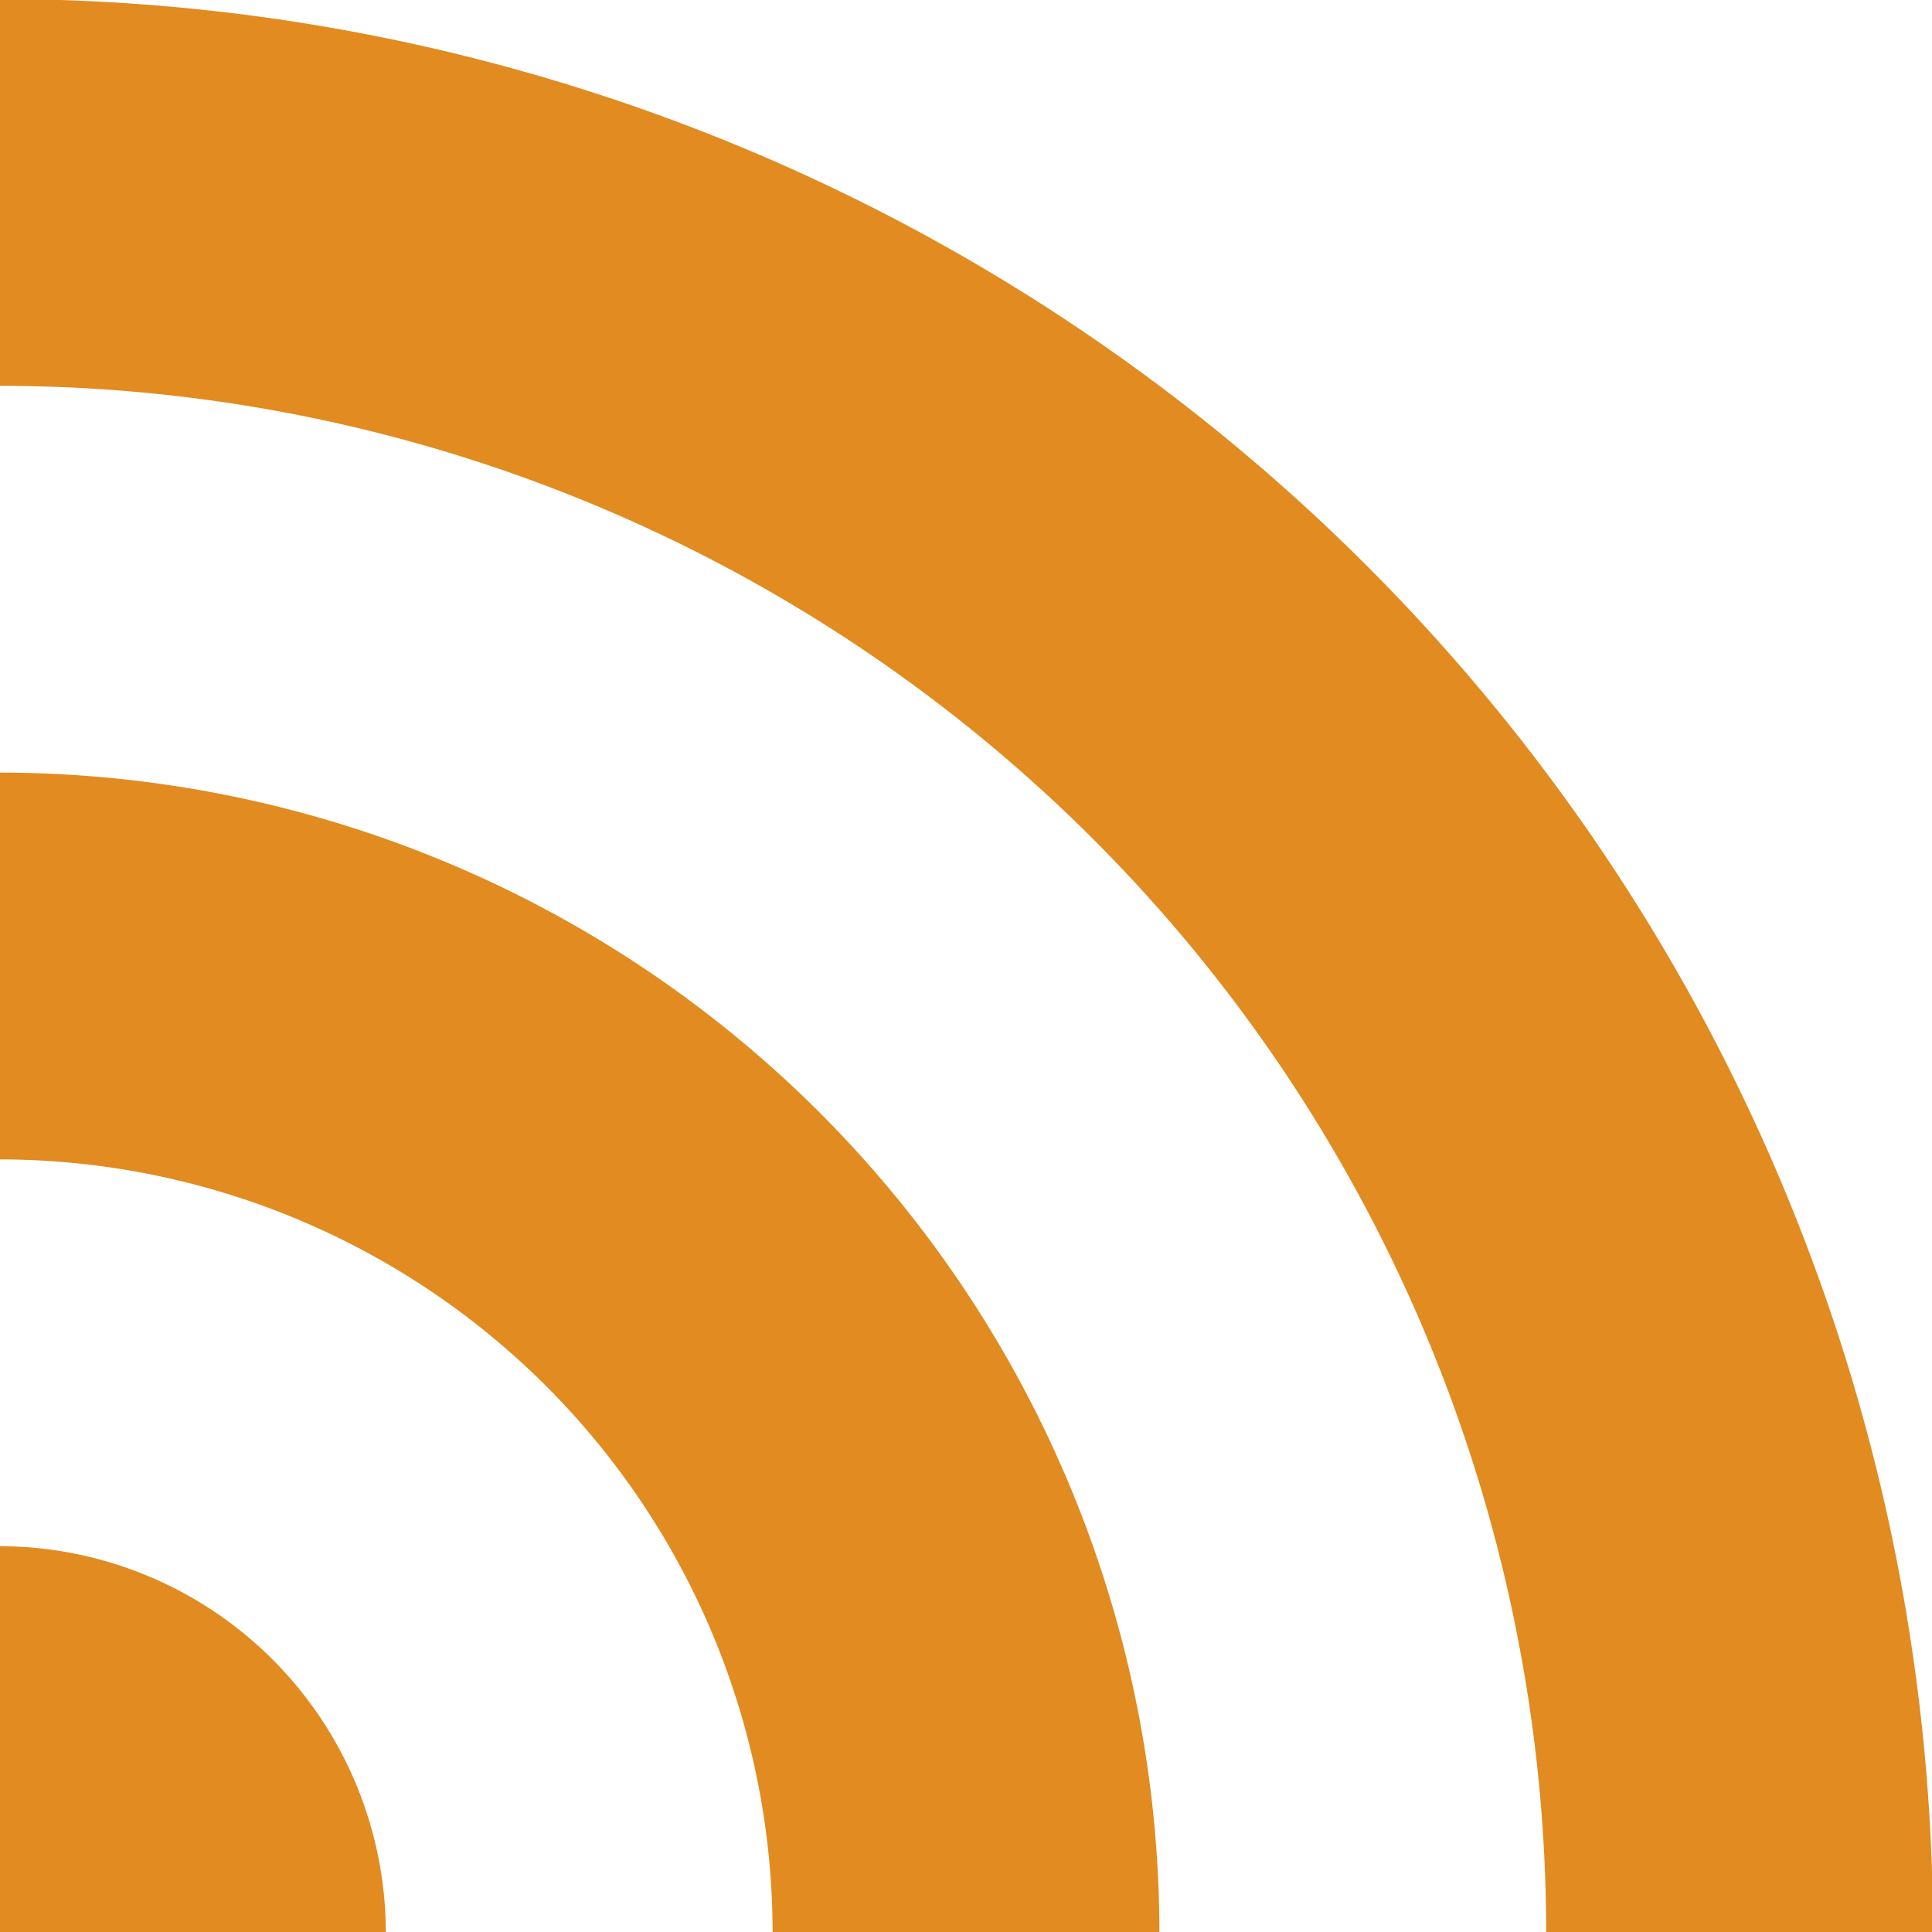 <svg id="RSS" xmlns="http://www.w3.org/2000/svg" width="79.92" height="79.92" viewBox="0 0 79.92 79.92"><defs><style>.cls-1{fill:#e18b20;}</style></defs><title>ico_rss</title><path class="cls-1" d="M0,0V16A64,64,0,0,1,64,80H80A80,80,0,0,0,0,0Z" transform="translate(-0.04 -0.04)"/><path class="cls-1" d="M0,32V48A32,32,0,0,1,32,80H48A48,48,0,0,0,0,32Z" transform="translate(-0.04 -0.04)"/><path class="cls-1" d="M0,64V80H16A16,16,0,0,0,0,64Z" transform="translate(-0.04 -0.04)"/></svg>